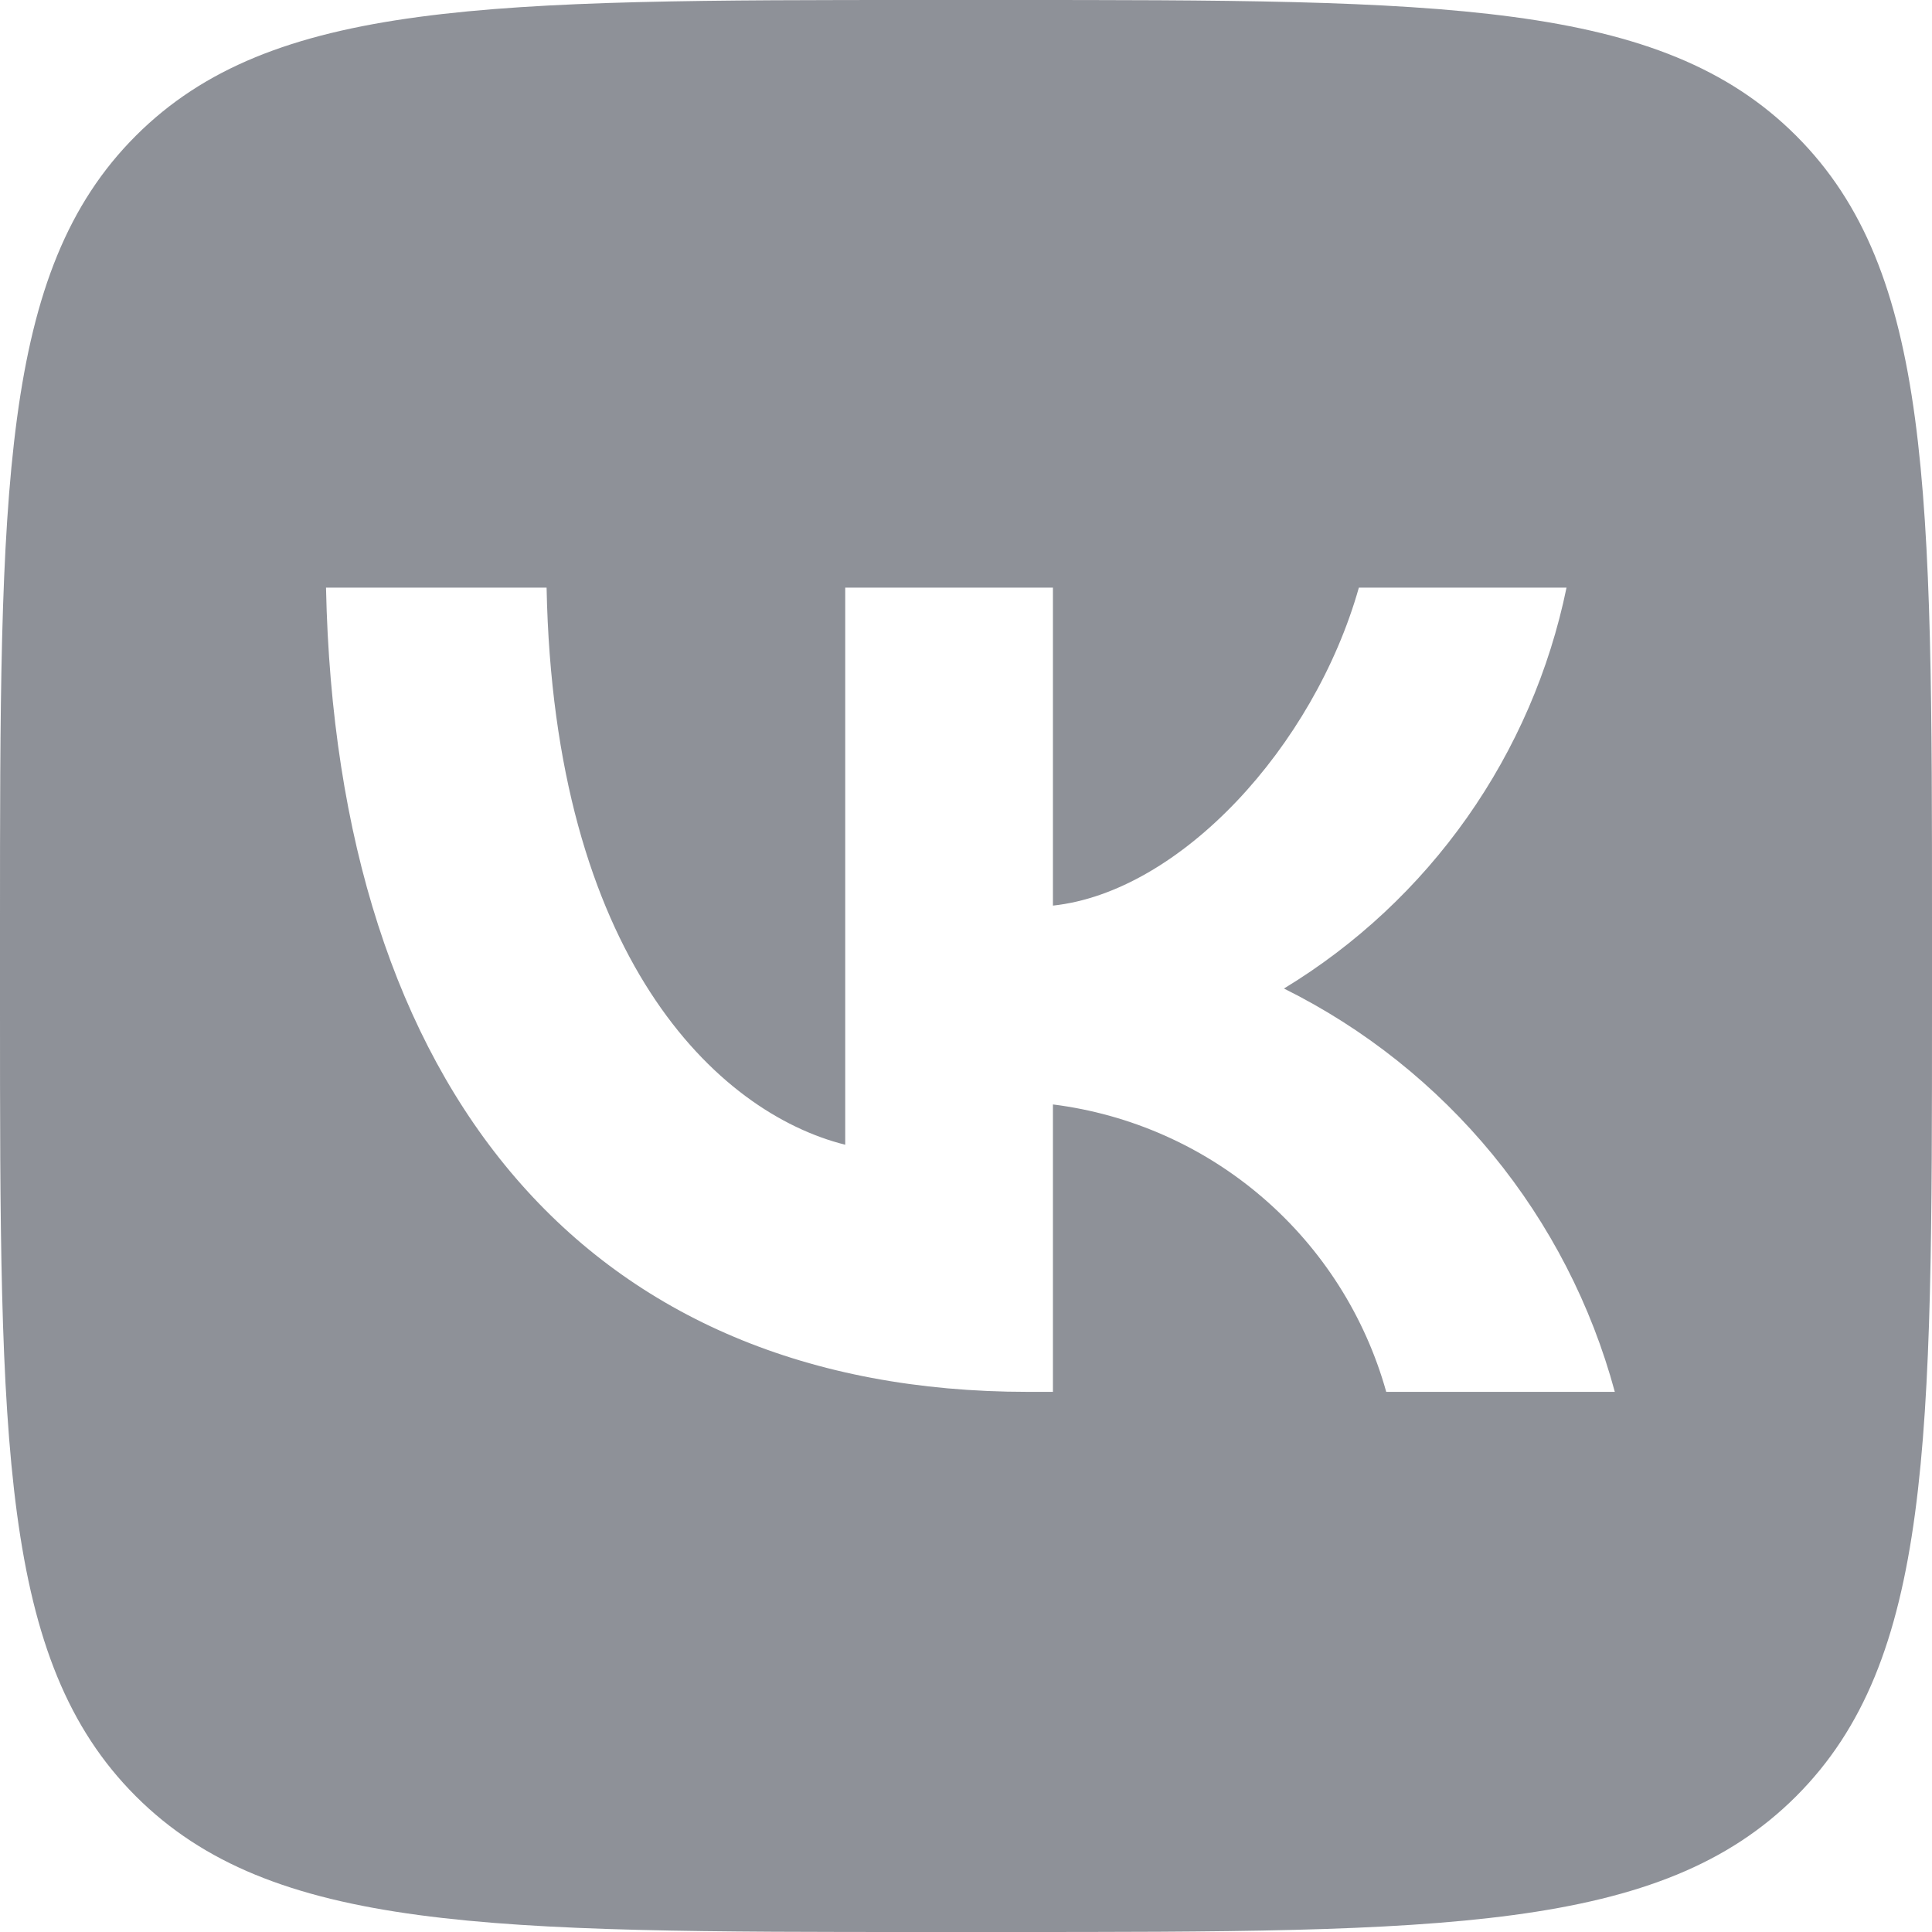 <?xml version="1.0" encoding="UTF-8"?> <svg xmlns="http://www.w3.org/2000/svg" width="35" height="35" viewBox="0 0 35 35" fill="none"> <path d="M2.46 2.46C0 4.92 0 8.881 0 16.8V18.2C0 26.119 0 30.08 2.46 32.54C4.92 35 8.881 35 16.8 35H18.2C26.119 35 30.08 35 32.54 32.54C35 30.08 35 26.119 35 18.2V16.8C35 8.881 35 4.92 32.54 2.46C30.08 1.49012e-07 26.119 0 18.2 0H16.8C8.881 0 4.92 1.49012e-07 2.46 2.46ZM5.906 10.646H9.902C10.033 17.325 12.979 20.154 15.312 20.738V10.646H19.075V16.406C21.379 16.158 23.8 13.533 24.617 10.646H28.379C28.071 12.143 27.458 13.561 26.577 14.811C25.696 16.061 24.567 17.115 23.26 17.908C24.72 18.633 26.008 19.659 27.042 20.918C28.075 22.178 28.829 23.642 29.254 25.215H25.113C24.731 23.849 23.954 22.626 22.88 21.7C21.806 20.773 20.482 20.185 19.075 20.008V25.215H18.623C10.646 25.215 6.096 19.746 5.906 10.646V10.646Z" fill="#8E9198"></path> </svg> 